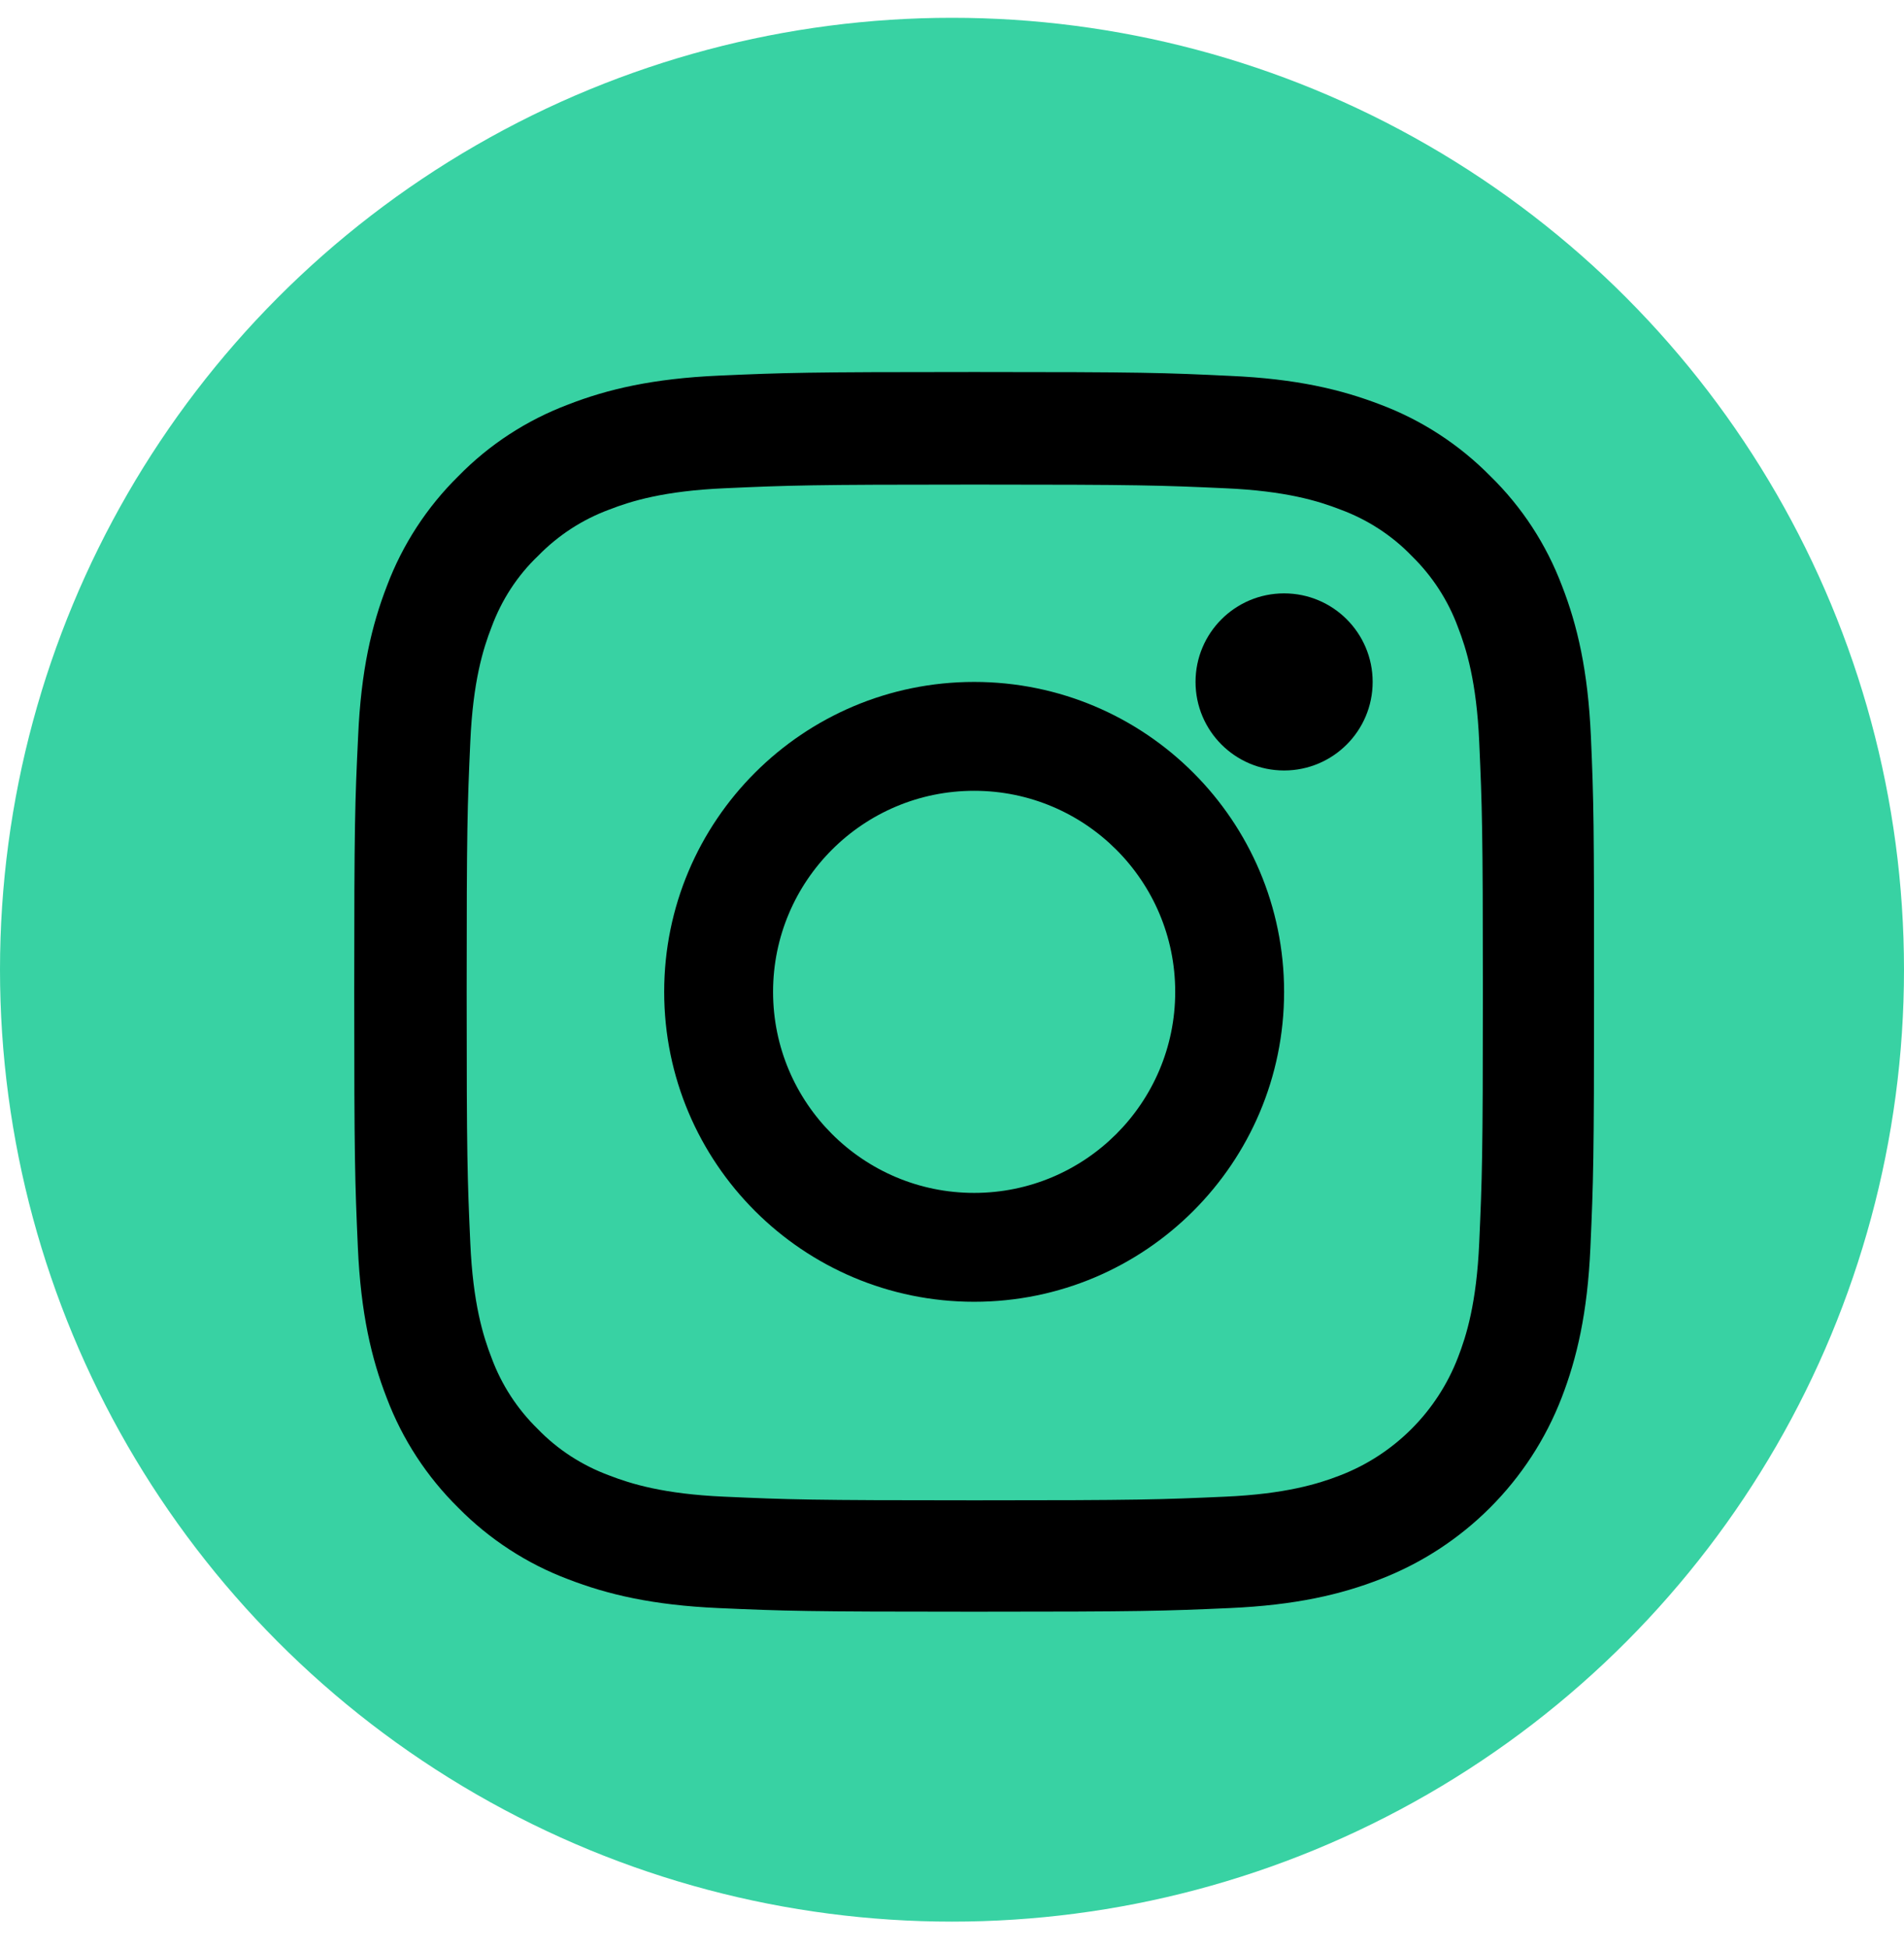 <?xml version="1.0" encoding="UTF-8"?>
<svg width="43px" height="44px" viewBox="0 0 43 44" version="1.1" xmlns="http://www.w3.org/2000/svg" xmlns:xlink="http://www.w3.org/1999/xlink">
    <title>RS icon - Insta</title>
    <defs>
        <filter id="filter-1">
            <feColorMatrix in="SourceGraphic" type="matrix" values="0 0 0 0 1 0 0 0 0 1 0 0 0 0 1 0 0 0 1 0"></feColorMatrix>
        </filter>
    </defs>
    <g id="Zonings-&amp;-Maquettes" stroke="none" stroke-width="1" fill="none" fill-rule="evenodd">
        <g id="RS-icon---Insta" transform="translate(0, 0.402)">
            <circle id="Oval-Copy-3" fill="#38D2A3" cx="21.5" cy="21.5" r="21.5"></circle>
            <g filter="url(#filter-1)" id="instagram-(2)">
                <g transform="translate(8, 8)">
                    <path d="M27.929,8.232 C27.863,6.744 27.623,5.722 27.278,4.835 C26.922,3.894 26.375,3.052 25.658,2.352 C24.958,1.641 24.11,1.088 23.18,0.738 C22.288,0.394 21.271,0.153 19.783,0.088 C18.284,0.016 17.808,0 14.005,0 C10.203,0 9.727,0.016 8.234,0.082 C6.746,0.148 5.723,0.388 4.836,0.733 C3.895,1.088 3.053,1.635 2.352,2.352 C1.641,3.052 1.089,3.9 0.739,4.83 C0.394,5.722 0.153,6.739 0.088,8.227 C0.016,9.725 0,10.201 0,14.003 C0,17.804 0.016,18.28 0.082,19.773 C0.148,21.261 0.389,22.284 0.733,23.17 C1.089,24.111 1.641,24.953 2.352,25.654 C3.053,26.365 3.901,26.917 4.831,27.267 C5.723,27.612 6.74,27.852 8.228,27.918 C9.722,27.984 10.198,28 14,28 C17.802,28 18.278,27.984 19.772,27.918 C21.26,27.852 22.283,27.612 23.169,27.267 C25.051,26.54 26.539,25.052 27.267,23.17 C27.611,22.279 27.852,21.261 27.918,19.773 C27.984,18.28 28,17.804 28,14.003 C28,10.201 27.994,9.725 27.929,8.232 Z M25.407,19.664 C25.347,21.032 25.117,21.77 24.925,22.262 C24.455,23.482 23.487,24.45 22.266,24.921 C21.774,25.112 21.03,25.342 19.668,25.402 C18.191,25.468 17.748,25.484 14.011,25.484 C10.274,25.484 9.826,25.468 8.354,25.402 C6.986,25.342 6.248,25.112 5.755,24.921 C5.148,24.696 4.596,24.341 4.147,23.876 C3.682,23.422 3.326,22.875 3.102,22.268 C2.91,21.775 2.681,21.032 2.621,19.67 C2.555,18.193 2.539,17.75 2.539,14.014 C2.539,10.278 2.555,9.829 2.621,8.358 C2.681,6.99 2.91,6.252 3.102,5.76 C3.326,5.153 3.682,4.6 4.153,4.152 C4.606,3.687 5.154,3.331 5.761,3.107 C6.253,2.915 6.997,2.686 8.36,2.626 C9.837,2.56 10.28,2.543 14.016,2.543 C17.759,2.543 18.202,2.56 19.673,2.626 C21.041,2.686 21.78,2.915 22.272,3.107 C22.879,3.331 23.432,3.687 23.88,4.152 C24.345,4.606 24.701,5.153 24.925,5.76 C25.117,6.252 25.347,6.996 25.407,8.358 C25.472,9.835 25.489,10.278 25.489,14.014 C25.489,17.75 25.472,18.187 25.407,19.664 Z" id="Shape" fill="#000000" fill-rule="nonzero"></path>
                    <path d="M14,7 C10.135,7 7,10.135 7,14 C7,17.865 10.135,21 14,21 C17.865,21 21,17.865 21,14 C21,10.135 17.865,7 14,7 Z M14,18.541 C11.493,18.541 9.459,16.507 9.459,14 C9.459,11.493 11.493,9.459 14,9.459 C16.507,9.459 18.541,11.493 18.541,14 C18.541,16.507 16.507,18.541 14,18.541 L14,18.541 Z" id="Shape" fill="#000000" fill-rule="nonzero"></path>
                    <path d="M23,7 C23,8.104 22.105,9 21,9 C19.895,9 19,8.104 19,7 C19,5.895 19.895,5 21,5 C22.105,5 23,5.895 23,7 L23,7 Z" id="Path" fill="#000000" fill-rule="nonzero"></path>
                </g>
            </g>
        </g>
    </g>
</svg>